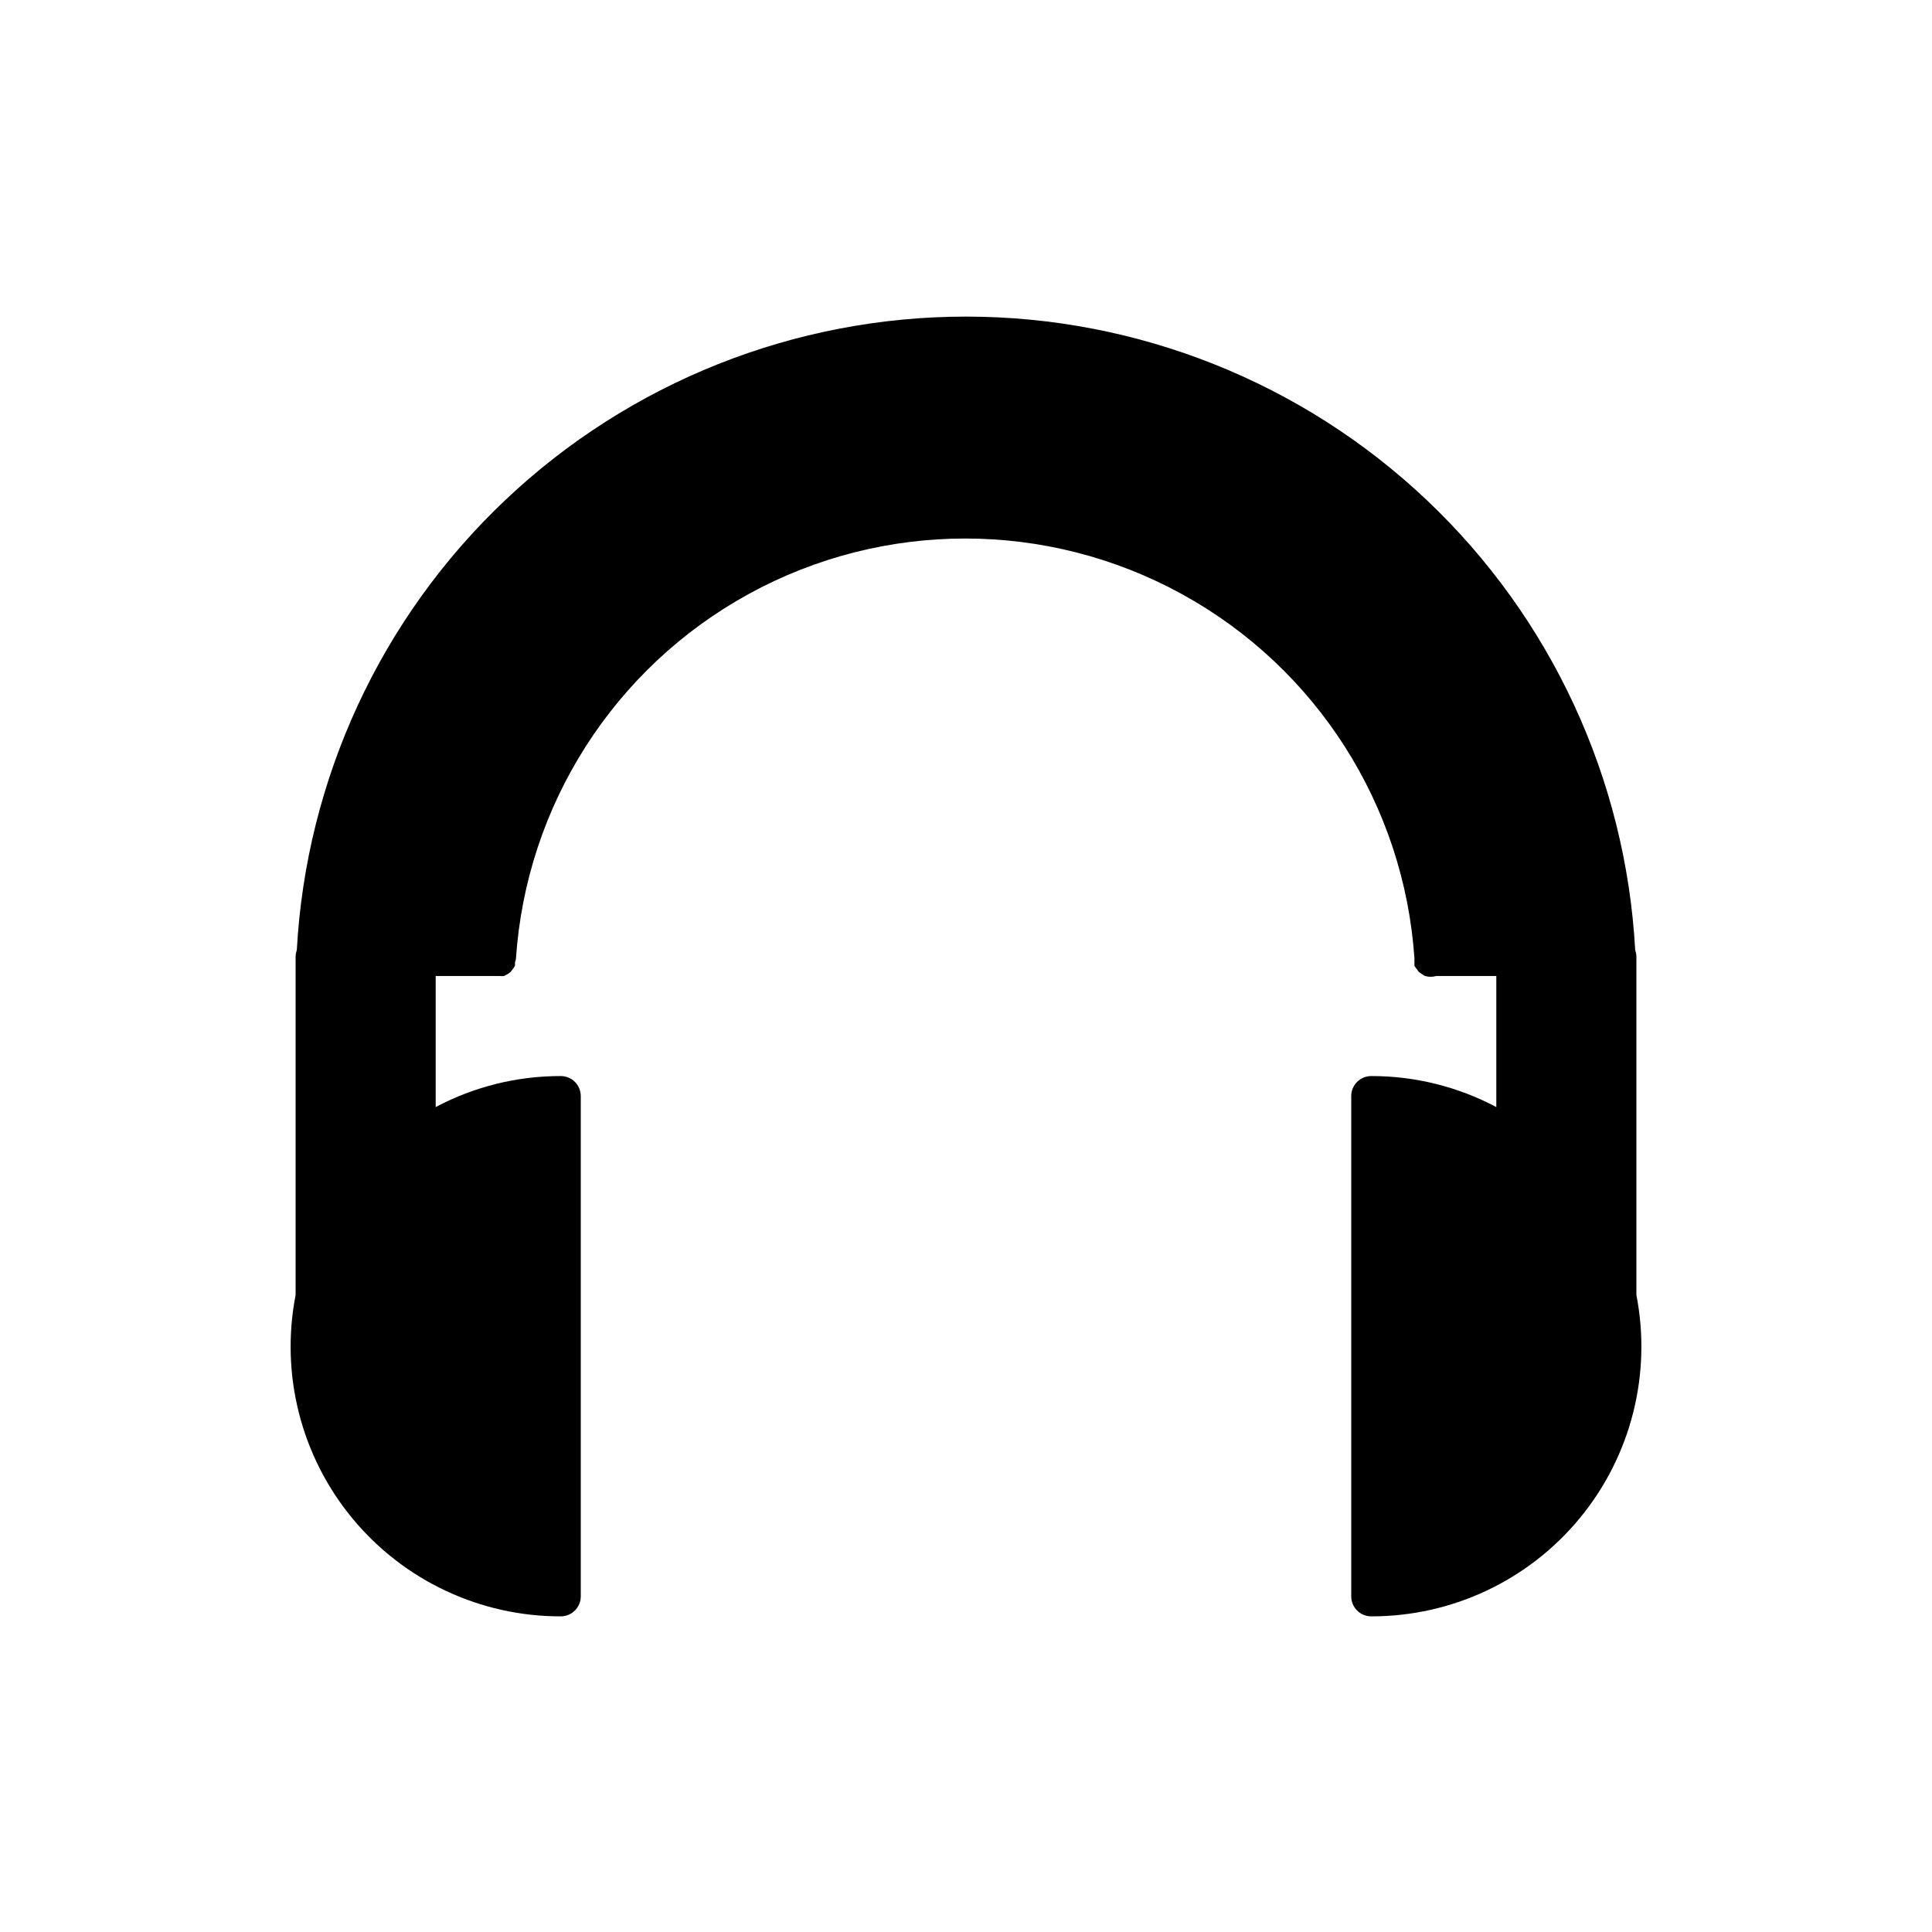 <?xml version="1.0" encoding="UTF-8"?>
<!-- Uploaded to: ICON Repo, www.svgrepo.com, Generator: ICON Repo Mixer Tools -->
<svg fill="#000000" width="800px" height="800px" version="1.1" viewBox="144 144 512 512" xmlns="http://www.w3.org/2000/svg">
 <path d="m577.66 487.18v-89.836c-0.027-0.527-0.137-1.043-0.316-1.539-2.481-45.355-22.246-88.039-55.234-119.27-32.984-31.23-76.684-48.633-122.11-48.633-45.426 0-89.125 17.402-122.11 48.633-32.984 31.23-52.75 73.914-55.234 119.27-0.18 0.496-0.289 1.012-0.316 1.539v89.836c-4.09 20.98 1.418 42.691 15.023 59.176 13.602 16.488 33.871 26.027 55.246 25.996 1.406 0 2.754-0.559 3.75-1.555 0.992-0.996 1.551-2.344 1.551-3.75v-132.58c0-1.406-0.559-2.754-1.551-3.75-0.996-0.992-2.344-1.551-3.75-1.551-11.559-0.02-22.938 2.805-33.148 8.219v-34.738h16.176c0.246 0.027 0.496 0.027 0.742 0 0.406 0.055 0.816 0.055 1.219 0l0.477-0.266 0.004 0.004c0.441-0.203 0.855-0.473 1.219-0.797l0.371-0.477c0.293-0.367 0.562-0.758 0.797-1.168 0.027-0.301 0.027-0.602 0-0.902 0.117-0.309 0.203-0.629 0.262-0.953 2.715-40.652 25.984-77.105 61.711-96.688 35.727-19.582 78.973-19.582 114.7 0 35.727 19.582 58.992 56.035 61.707 96.688-0.031 0.336-0.031 0.672 0 1.008-0.023 0.281-0.023 0.566 0 0.848 0.184 0.352 0.414 0.672 0.691 0.953 0.141 0.242 0.301 0.473 0.477 0.691 0.332 0.262 0.688 0.492 1.059 0.688 0.172 0.16 0.367 0.289 0.586 0.371 0.969 0.285 2 0.285 2.969 0h15.91v34.738c-10.207-5.414-21.59-8.238-33.145-8.219-2.93 0-5.305 2.371-5.305 5.301v132.58c0 1.406 0.559 2.754 1.555 3.75 0.992 0.996 2.344 1.555 3.75 1.555 21.375 0.031 41.641-9.508 55.242-25.996 13.605-16.484 19.117-38.195 15.023-59.176z"/>
</svg>